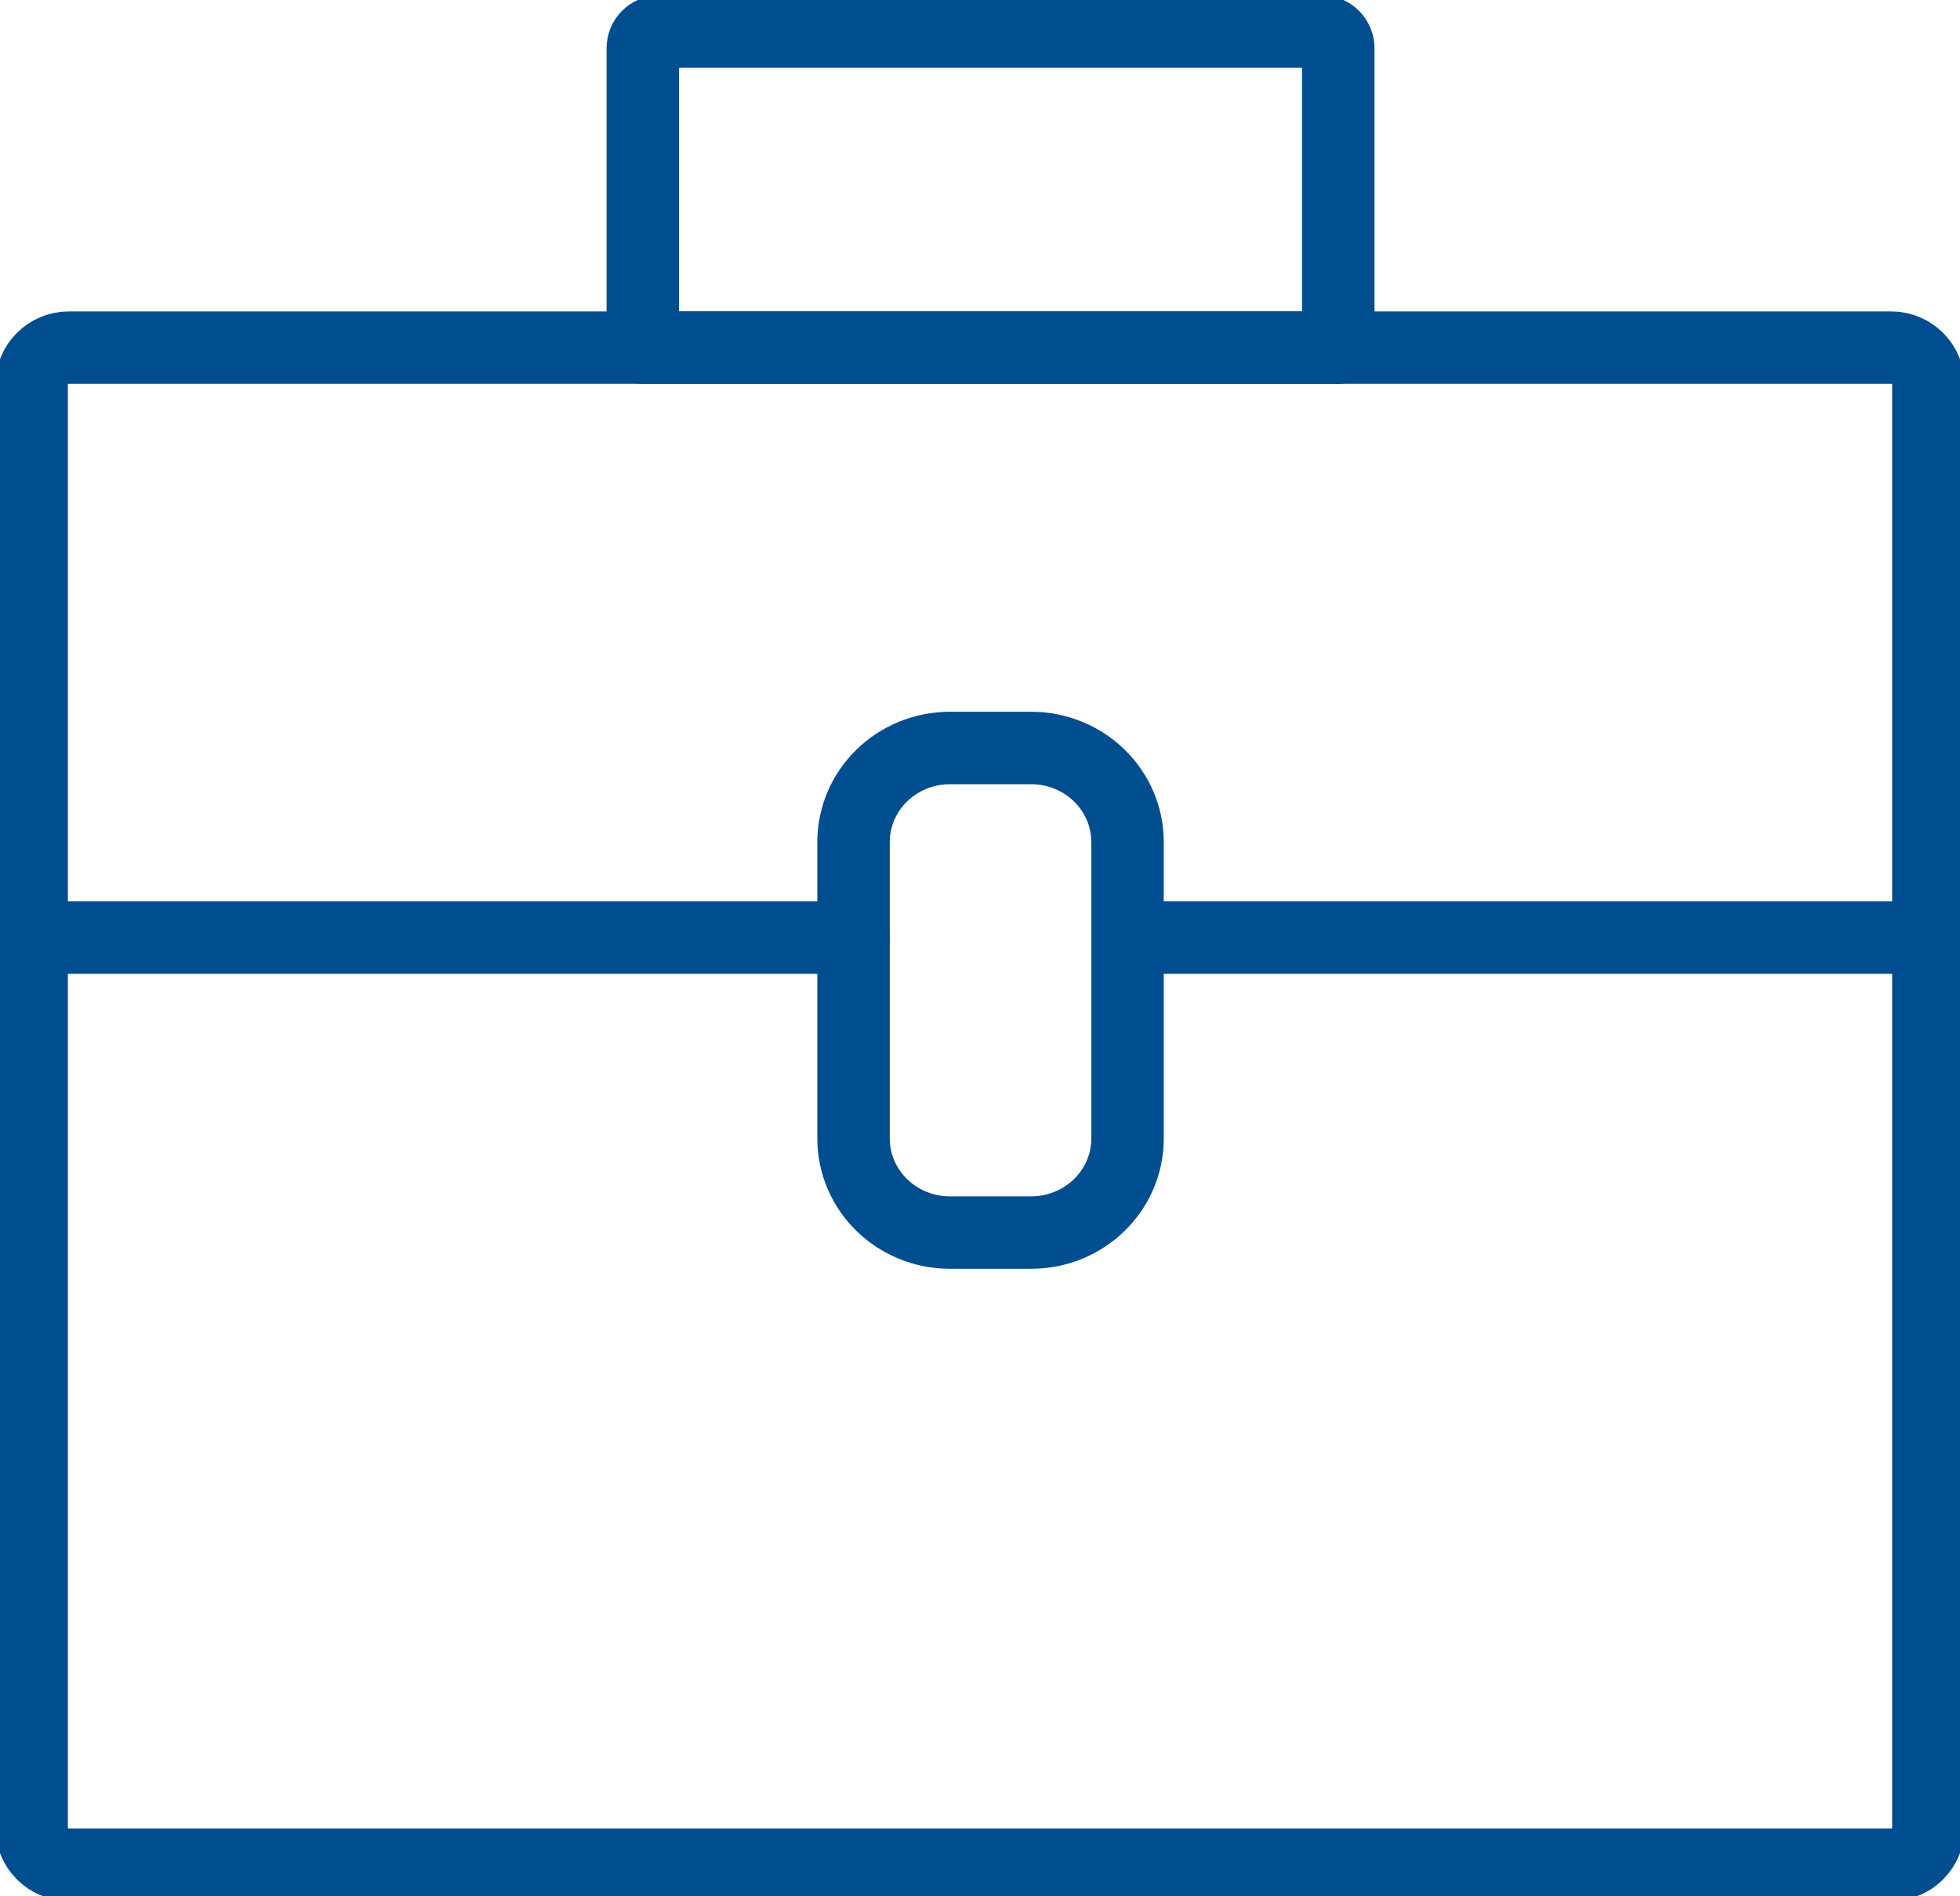 <svg width="93" height="90" xmlns="http://www.w3.org/2000/svg" xmlns:xlink="http://www.w3.org/1999/xlink" xml:space="preserve" overflow="hidden"><defs><clipPath id="clip0"><rect x="207" y="650" width="93" height="90"/></clipPath></defs><g clip-path="url(#clip0)" transform="translate(-207 -650)"><path d="M296.737 666.5C297.711 666.5 298.5 667.289 298.5 668.263L298.5 736.737C298.5 737.71 297.711 738.5 296.737 738.5L210.263 738.5C209.289 738.5 208.5 737.71 208.5 736.737L208.5 668.263C208.5 667.289 209.289 666.5 210.263 666.5Z" stroke="#004D90" stroke-width="3.438" stroke-linecap="round" stroke-linejoin="round" stroke-miterlimit="10" fill="none" fill-rule="evenodd"/><path d="M238.279 651.5 269.721 651.5C270.152 651.5 270.5 651.855 270.5 652.295L270.5 666.5 237.5 666.5 237.5 652.295C237.5 651.855 237.848 651.5 238.279 651.5Z" stroke="#004D90" stroke-width="3.438" stroke-linecap="round" stroke-linejoin="round" stroke-miterlimit="10" fill="none" fill-rule="evenodd"/><path d="M247.5 695.138 247.5 704.035C247.5 706.504 249.551 708.5 252.077 708.5L255.923 708.5C258.454 708.5 260.5 706.5 260.5 704.035L260.5 689.965C260.5 687.496 258.45 685.5 255.923 685.5L252.077 685.5C249.546 685.5 247.5 687.501 247.5 689.965L247.5 695.138Z" stroke="#004D90" stroke-width="3.438" stroke-linecap="round" stroke-linejoin="round" stroke-miterlimit="10" fill="none" fill-rule="evenodd"/><path d="M298.5 694.5 260.5 694.5" stroke="#004D90" stroke-width="3.438" stroke-linecap="round" stroke-linejoin="round" stroke-miterlimit="10" fill="none" fill-rule="evenodd"/><path d="M247.5 694.5 208.5 694.5" stroke="#004D90" stroke-width="3.438" stroke-linecap="round" stroke-linejoin="round" stroke-miterlimit="10" fill="none" fill-rule="evenodd"/></g></svg>